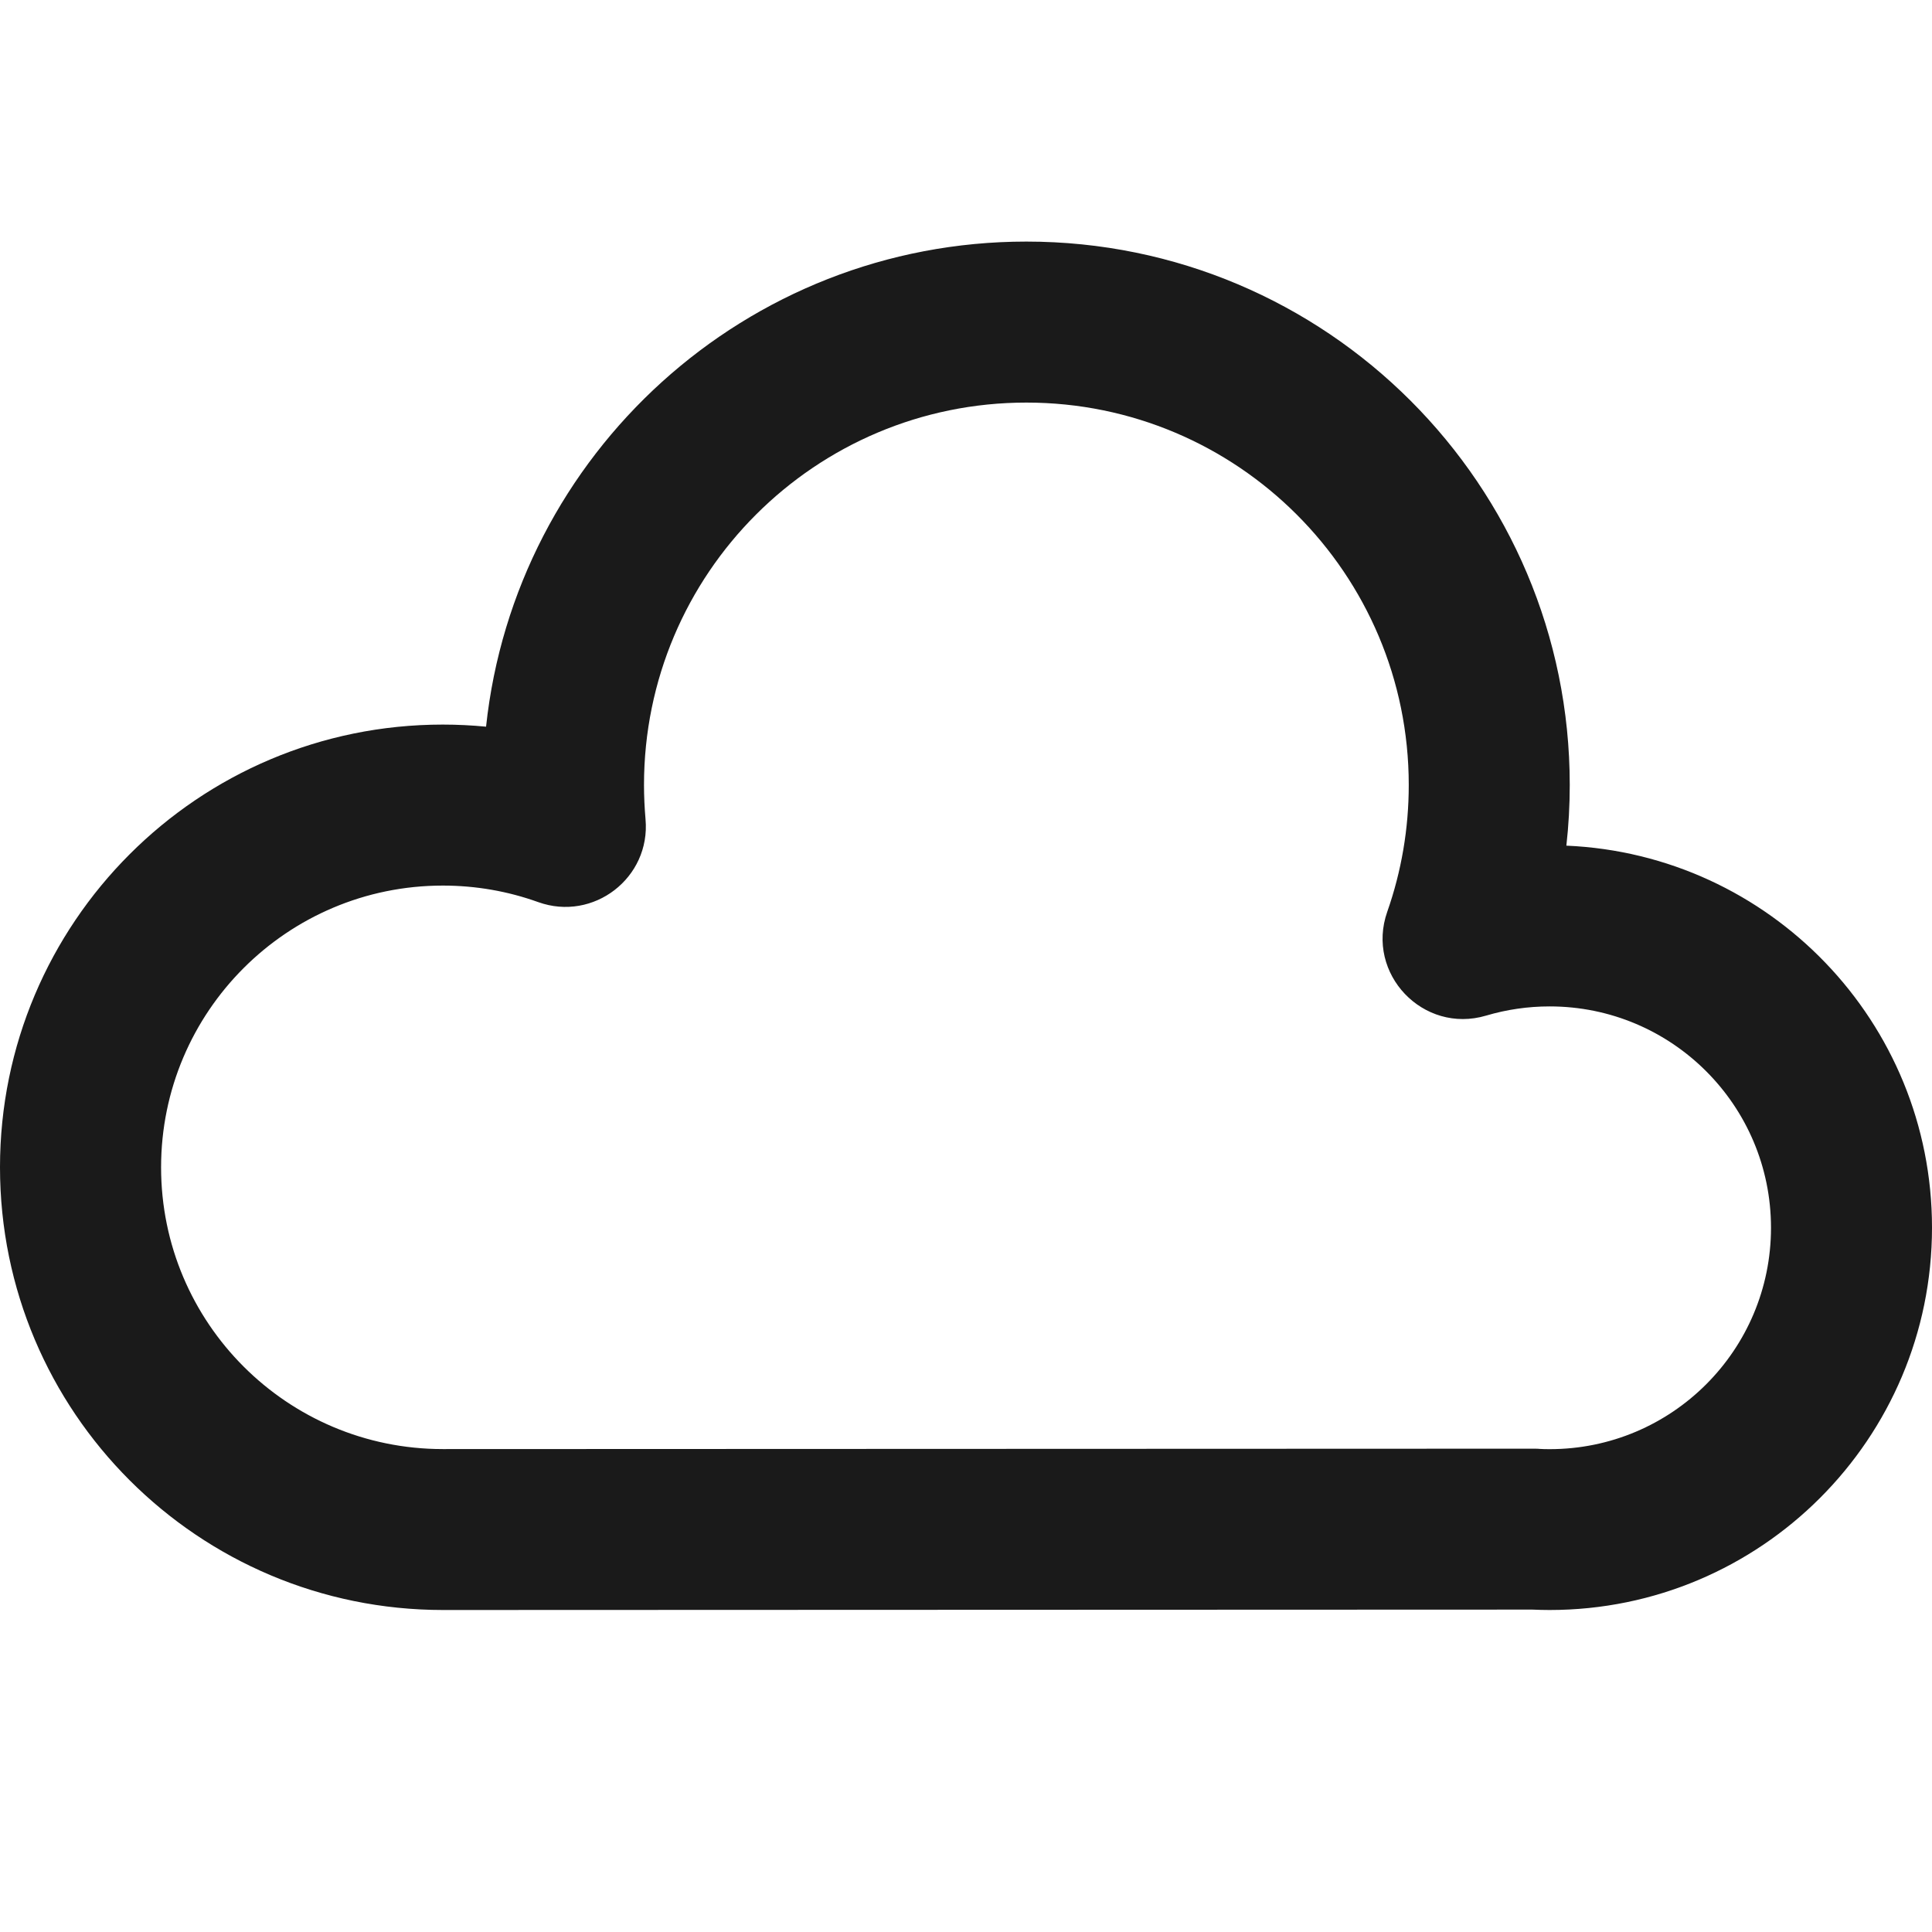 <svg fill="none" height="24" viewBox="0 0 24 24" width="24" xmlns="http://www.w3.org/2000/svg"><path clip-rule="evenodd" d="m0 14.5c0 3.038 2.462 5.5 5.504 5.5l13.532-.005c.071.003.142.005.214.005 2.623 0 4.75-2.127 4.75-4.75 0-2.554-2.015-4.636-4.542-4.745.028-.249.042-.501.042-.754 0-3.728-3.022-6.75-6.75-6.75-3.483 0-6.35 2.639-6.712 6.026-.178-.017-.358-.026-.538-.026-3.038 0-5.5 2.462-5.5 5.5zm19.11 3.497-.05-.001-13.559.005c-1.933 0-3.5-1.567-3.5-3.5s1.567-3.5 3.5-3.5c.41 0 .808.07 1.184.205.687.247 1.399-.302 1.334-1.029-.012-.141-.019-.283-.019-.426 0-2.623 2.127-4.75 4.75-4.75s4.75 2.127 4.75 4.75c0 .544-.091 1.074-.267 1.575-.271.771.447 1.523 1.229 1.29.253-.075.517-.114.788-.114 1.519 0 2.75 1.231 2.75 2.75s-1.231 2.75-2.75 2.75c-.047 0-.094-.001-.14-.004z" fill="#1a1a1a" fill-rule="evenodd"/></svg>